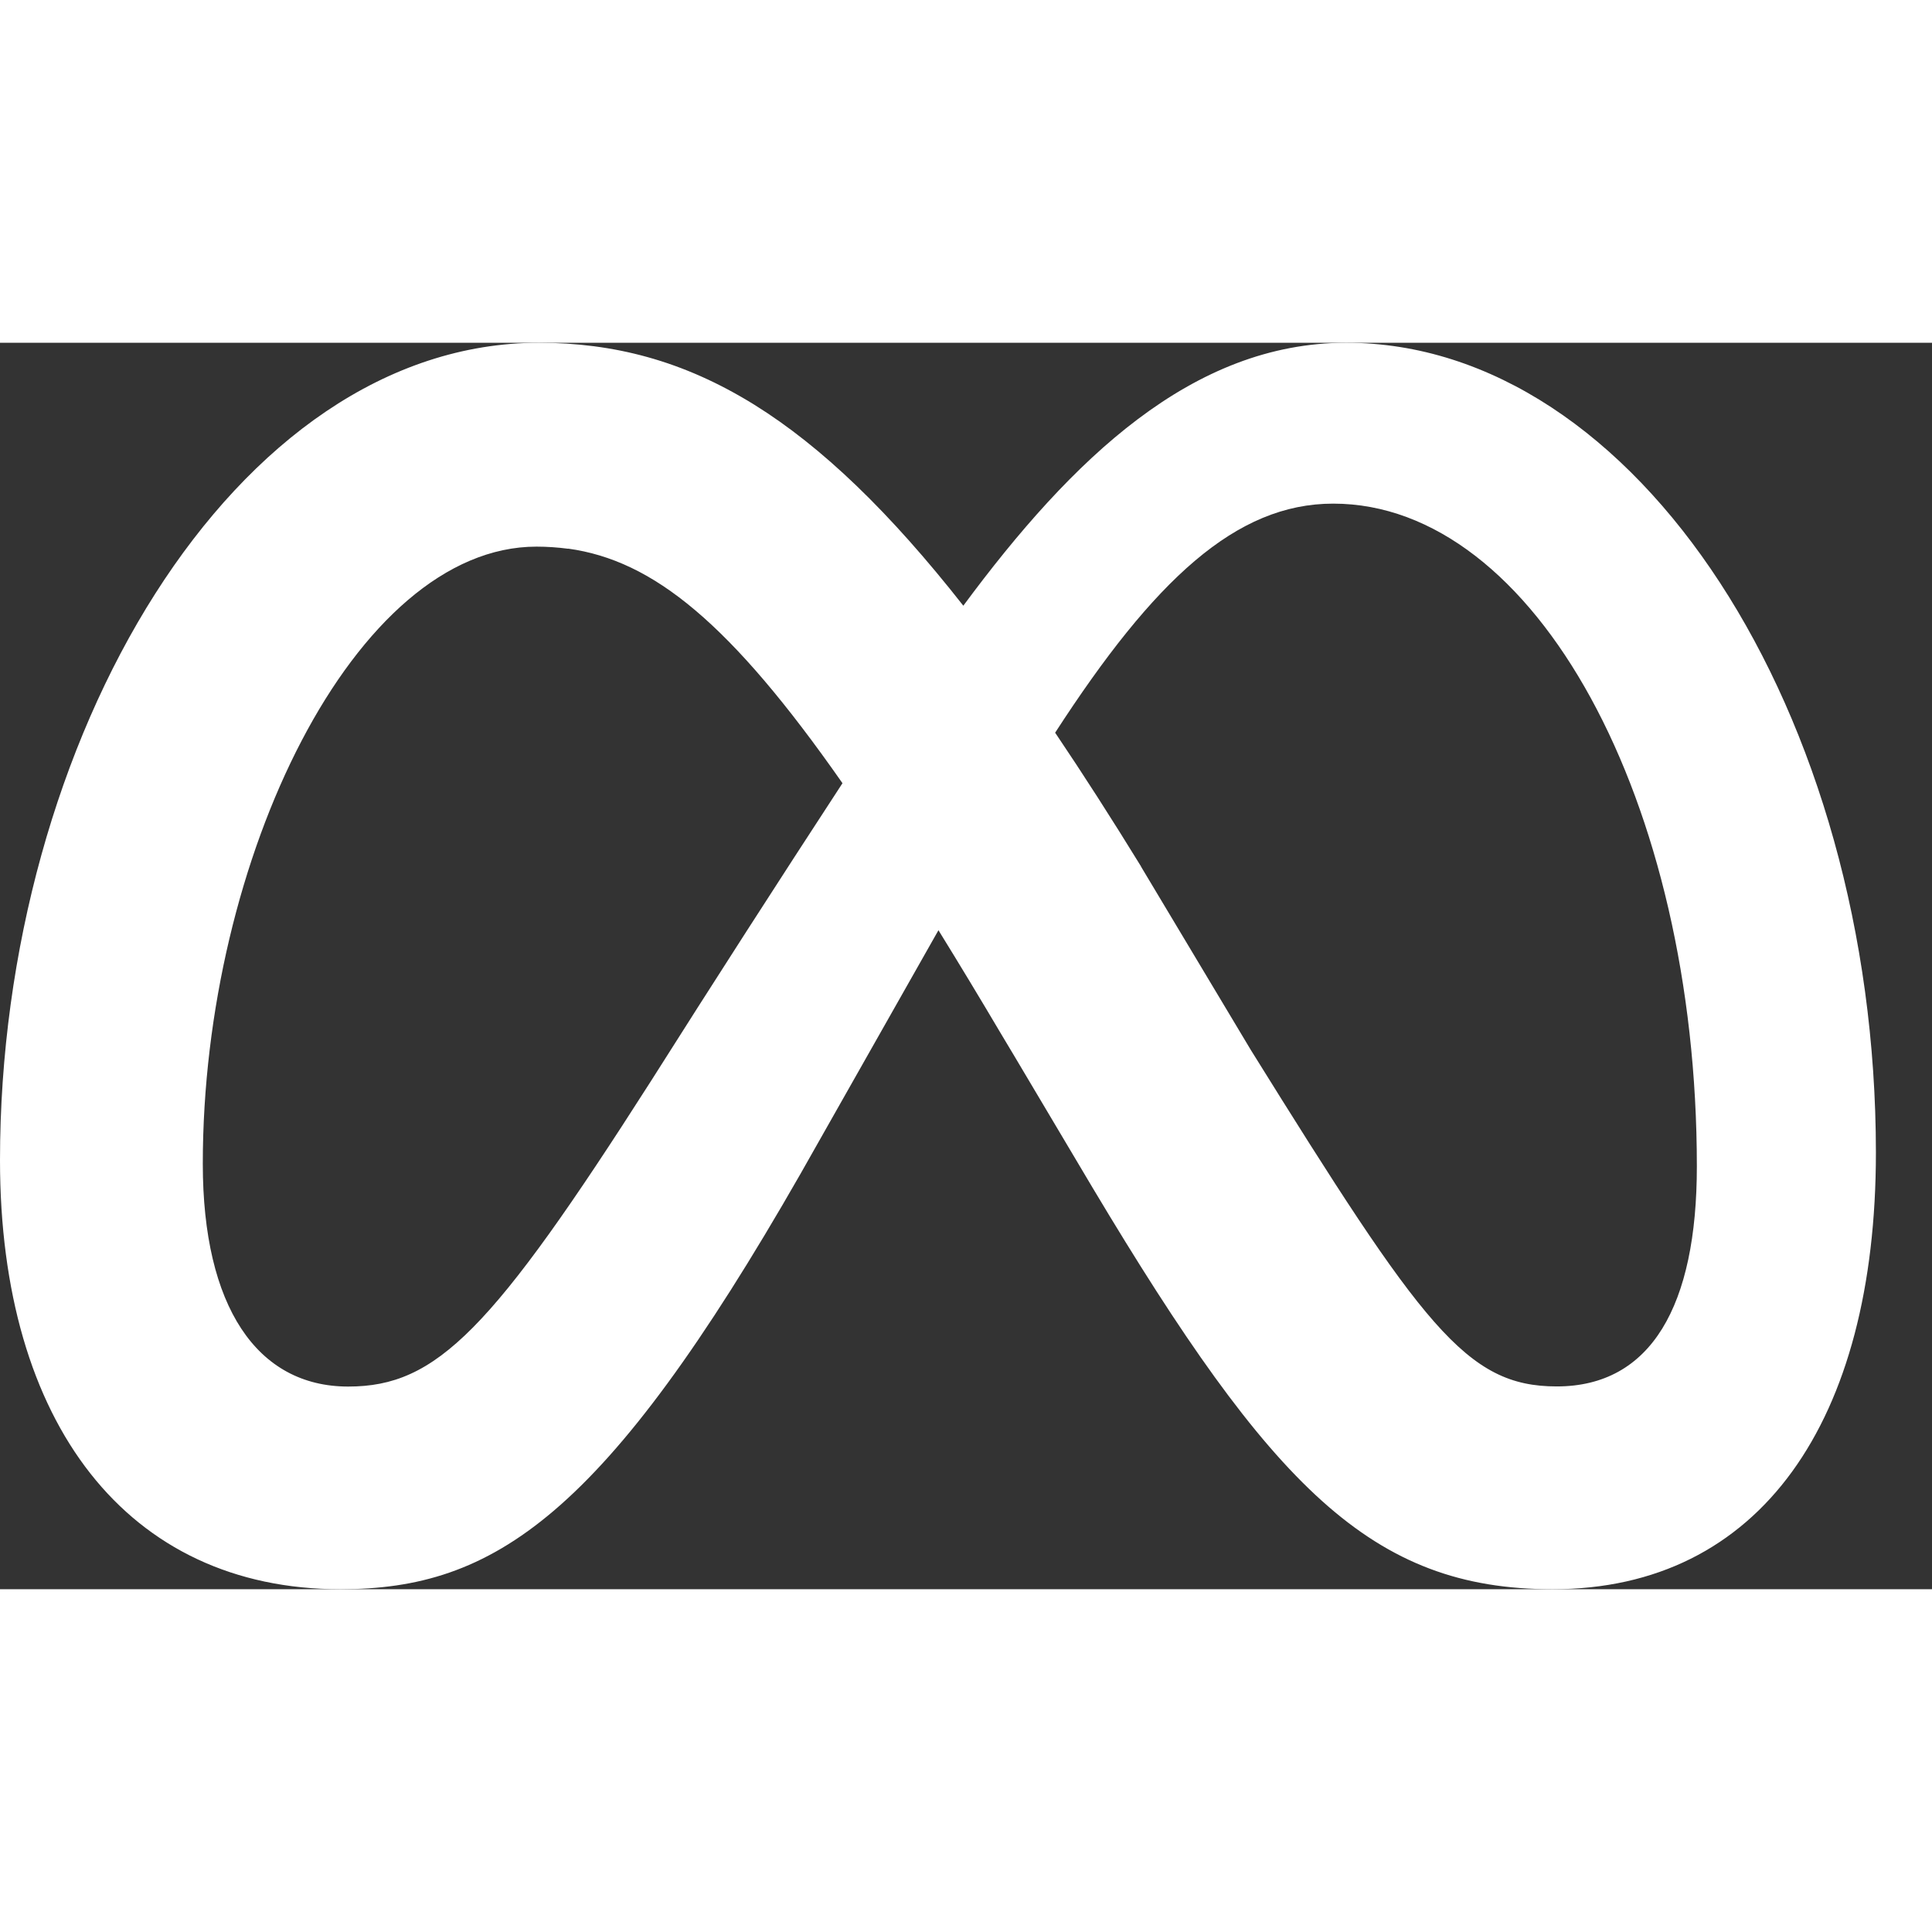 <svg width="31" height="31" viewBox="0 0 31 20" fill="none" xmlns="http://www.w3.org/2000/svg">
<rect x="0" y="0" width="31" height="20" fill="#333333" stroke="none"/>
<path fill-rule="evenodd" clip-rule="evenodd" d="M15.457 4.219C17.203 1.859 19.133 0 21.601 0C26.26 0 30.098 5.931 30.1 12.993C30.1 17.301 28.245 20 24.913 20C22.011 20 20.408 18.371 17.532 13.559L16.277 11.447L16.055 11.076C15.728 10.523 15.396 9.973 15.058 9.426L12.842 13.339C9.695 18.841 7.923 20 5.463 20C2.043 20 0 17.338 0 13.117C0 6.373 3.753 0 8.649 0C9.249 0 9.825 0.073 10.387 0.229C10.971 0.391 11.537 0.643 12.105 0.995C13.19 1.67 14.276 2.716 15.457 4.219ZM18.309 8.403C17.835 7.632 17.38 6.923 16.941 6.272L16.93 6.257C18.52 3.802 19.833 2.581 21.392 2.581C24.633 2.581 27.227 7.353 27.227 13.215C27.227 15.45 26.494 16.746 24.979 16.746C23.525 16.746 22.831 15.786 20.07 11.347L18.307 8.403H18.309ZM9.116 3.303C10.48 3.491 11.721 4.496 13.518 7.067C12.481 8.655 11.456 10.249 10.442 11.851C7.889 15.85 7.007 16.748 5.587 16.748C4.125 16.748 3.254 15.465 3.254 13.173C3.254 8.279 5.696 3.271 8.608 3.271C8.779 3.271 8.948 3.283 9.116 3.305V3.303Z" fill="white"/>
</svg>
